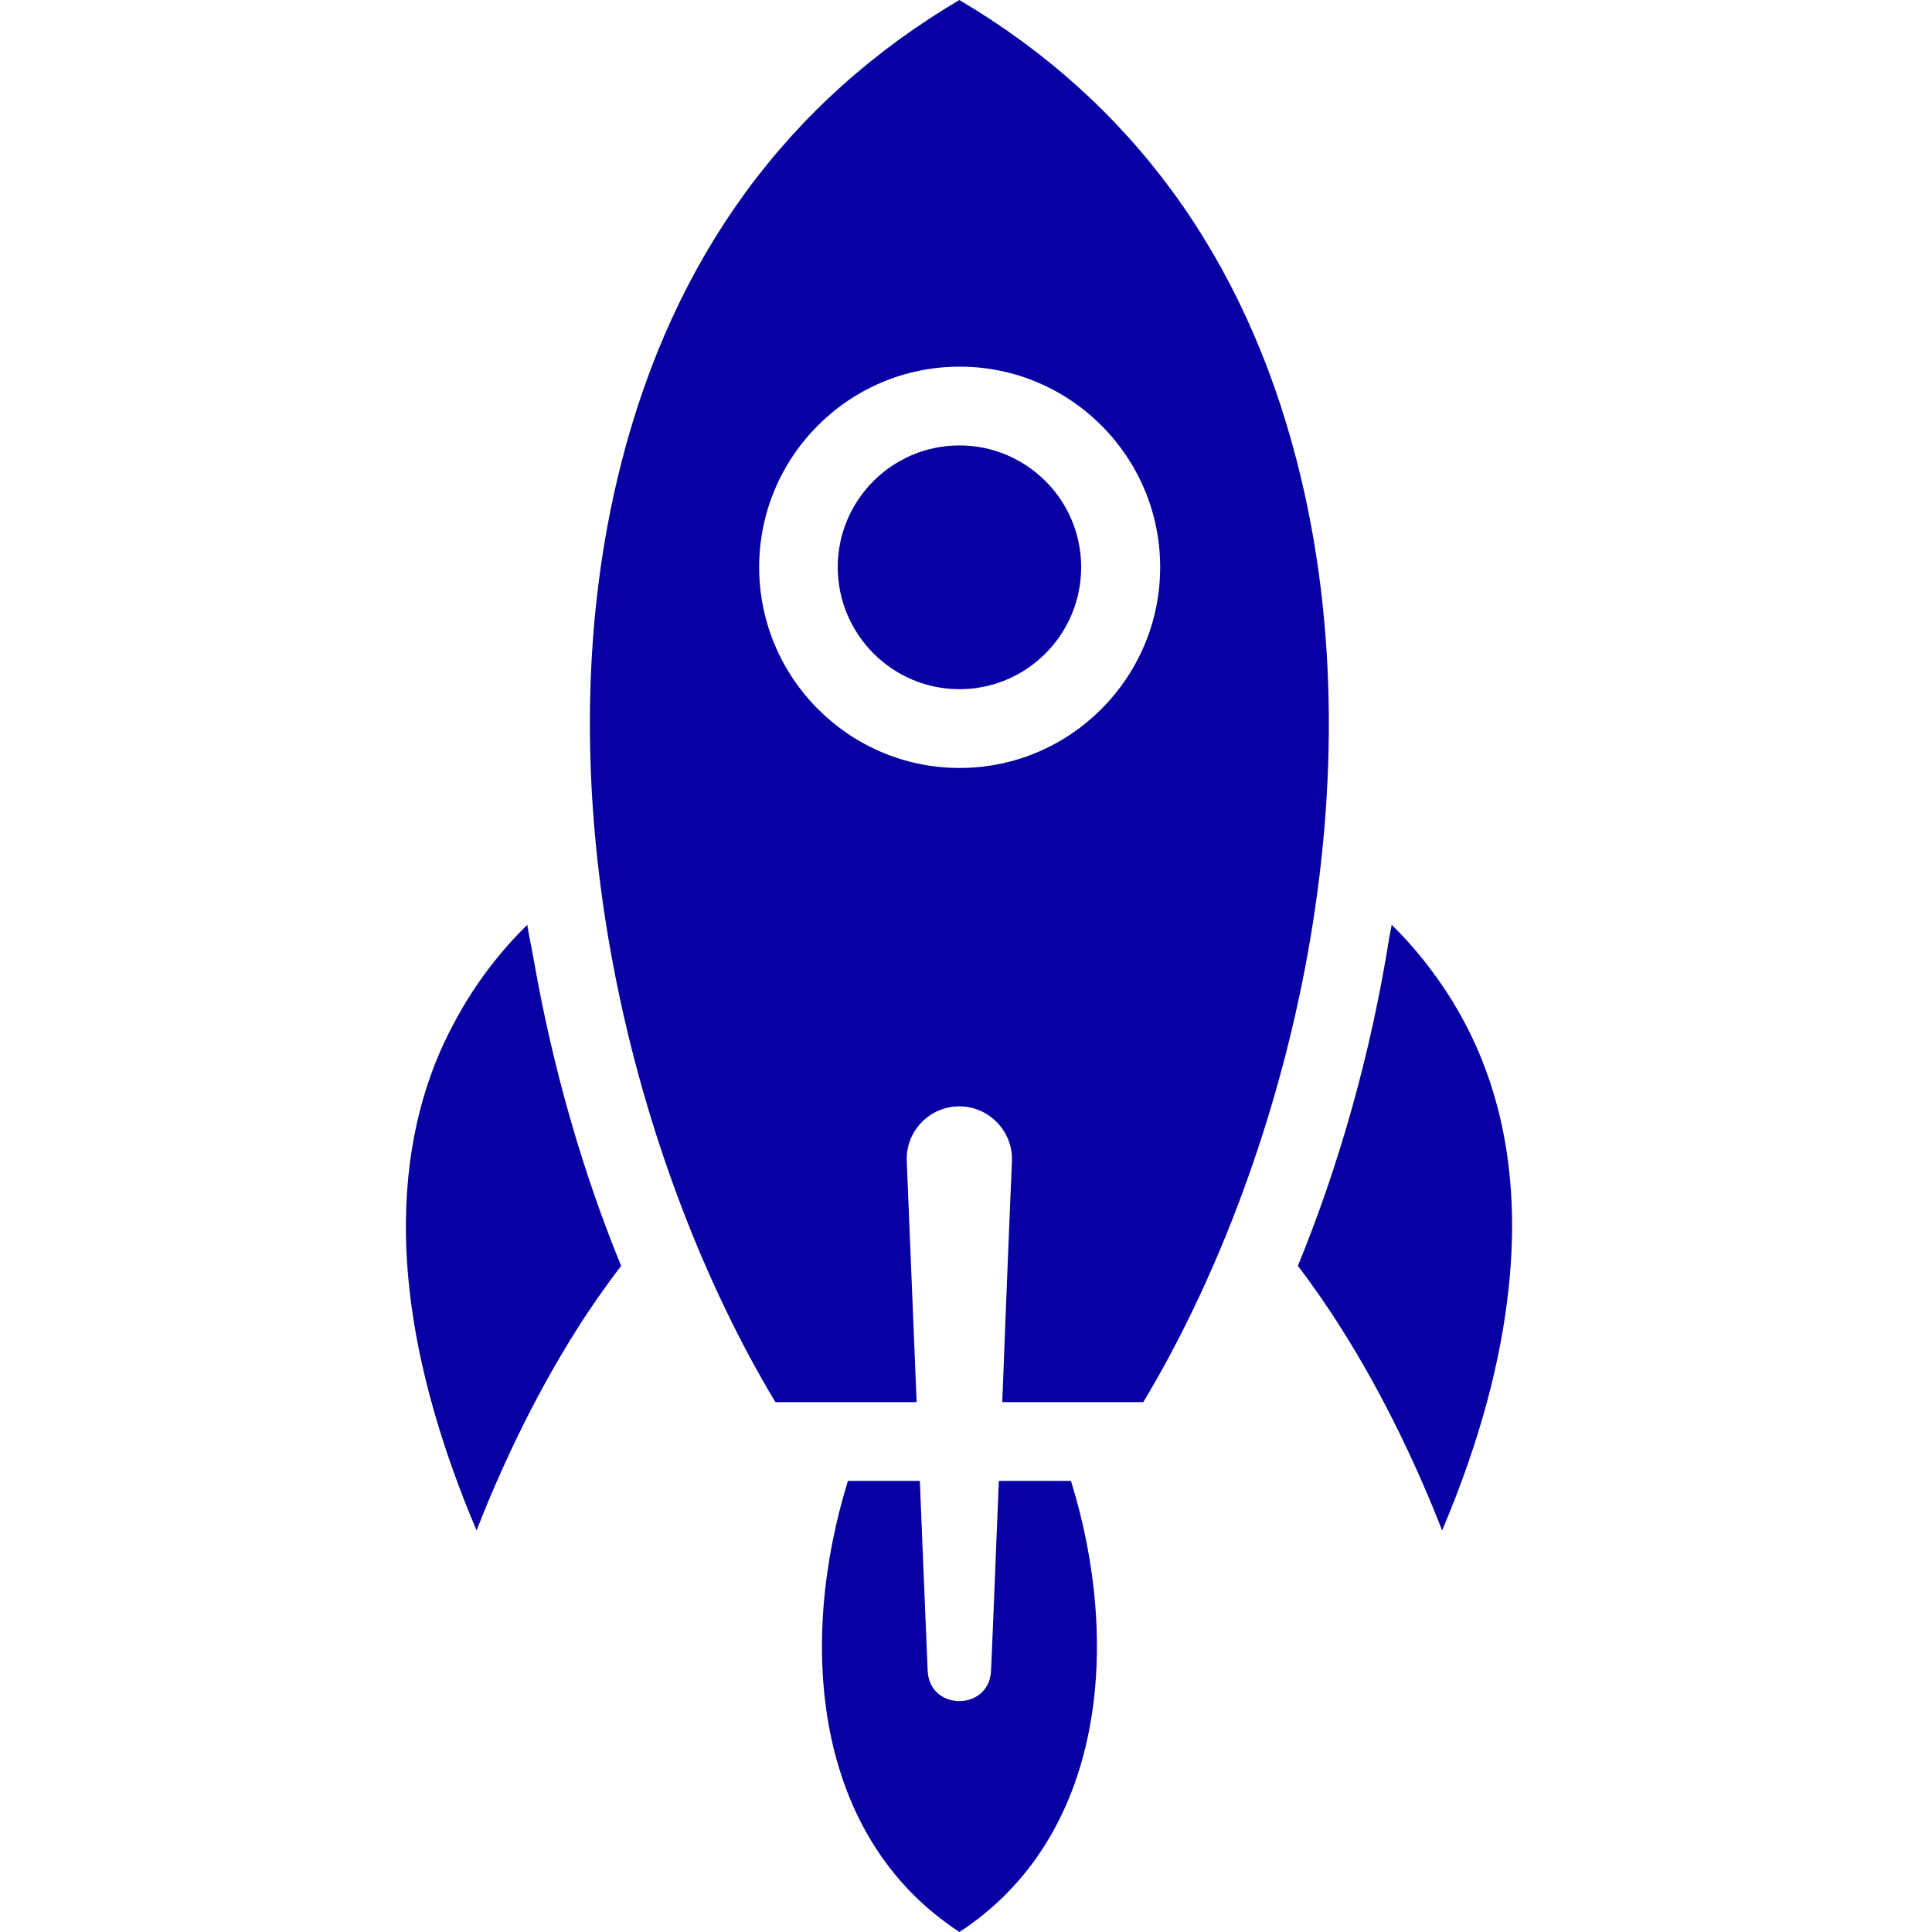 <svg width="18" height="18" viewBox="0 0 18 18" fill="none" xmlns="http://www.w3.org/2000/svg">
<path d="M4.913 8.616C4.664 8.86 4.423 9.165 4.227 9.537C3.966 10.022 3.79 10.627 3.782 11.374C3.773 12.167 3.958 13.119 4.44 14.259C4.644 13.735 4.955 13.049 5.369 12.394C5.498 12.189 5.638 11.988 5.787 11.794C5.431 10.926 5.151 9.958 4.974 8.949C4.955 8.837 4.93 8.731 4.913 8.619V8.616Z" fill="#0700A3"/>
<path d="M9.975 13.797H9.306C9.289 14.197 9.273 14.623 9.259 14.959C9.245 15.317 9.233 15.569 9.233 15.569C9.214 15.942 8.662 15.942 8.643 15.569L8.595 14.416L8.57 13.797H7.9C7.43 15.315 7.578 17.112 8.939 18C10.297 17.112 10.449 15.315 9.978 13.797H9.975Z" fill="#0700A3"/>
<path d="M13.548 9.353C13.371 9.064 13.173 8.818 12.966 8.616C12.96 8.658 12.949 8.697 12.943 8.739C12.77 9.826 12.473 10.865 12.092 11.794C12.232 11.976 12.363 12.167 12.484 12.357C12.909 13.024 13.229 13.727 13.436 14.259C13.797 13.407 13.985 12.663 14.055 12.007C14.181 10.854 13.932 9.988 13.545 9.35L13.548 9.353Z" fill="#0700A3"/>
<path d="M8.939 4.15C8.312 4.15 7.805 4.66 7.805 5.284C7.805 5.908 8.312 6.421 8.939 6.421C9.566 6.421 10.073 5.911 10.073 5.284C10.073 4.657 9.563 4.15 8.939 4.15Z" fill="#0700A3"/>
<path d="M12.085 4.307C11.595 2.391 10.537 0.944 8.938 0C7.339 0.946 6.28 2.391 5.79 4.307C4.995 7.412 5.925 10.901 7.224 13.063H8.54L8.448 10.817C8.437 10.549 8.647 10.319 8.918 10.308C9.201 10.296 9.439 10.532 9.428 10.817C9.428 10.817 9.38 11.943 9.338 13.063H10.652C11.951 10.901 12.883 7.412 12.085 4.307ZM8.941 7.155C7.91 7.155 7.073 6.315 7.073 5.284C7.073 4.254 7.91 3.416 8.941 3.416C9.971 3.416 10.809 4.254 10.809 5.284C10.809 6.315 9.971 7.155 8.941 7.155Z" fill="#0700A3"/>
</svg>
